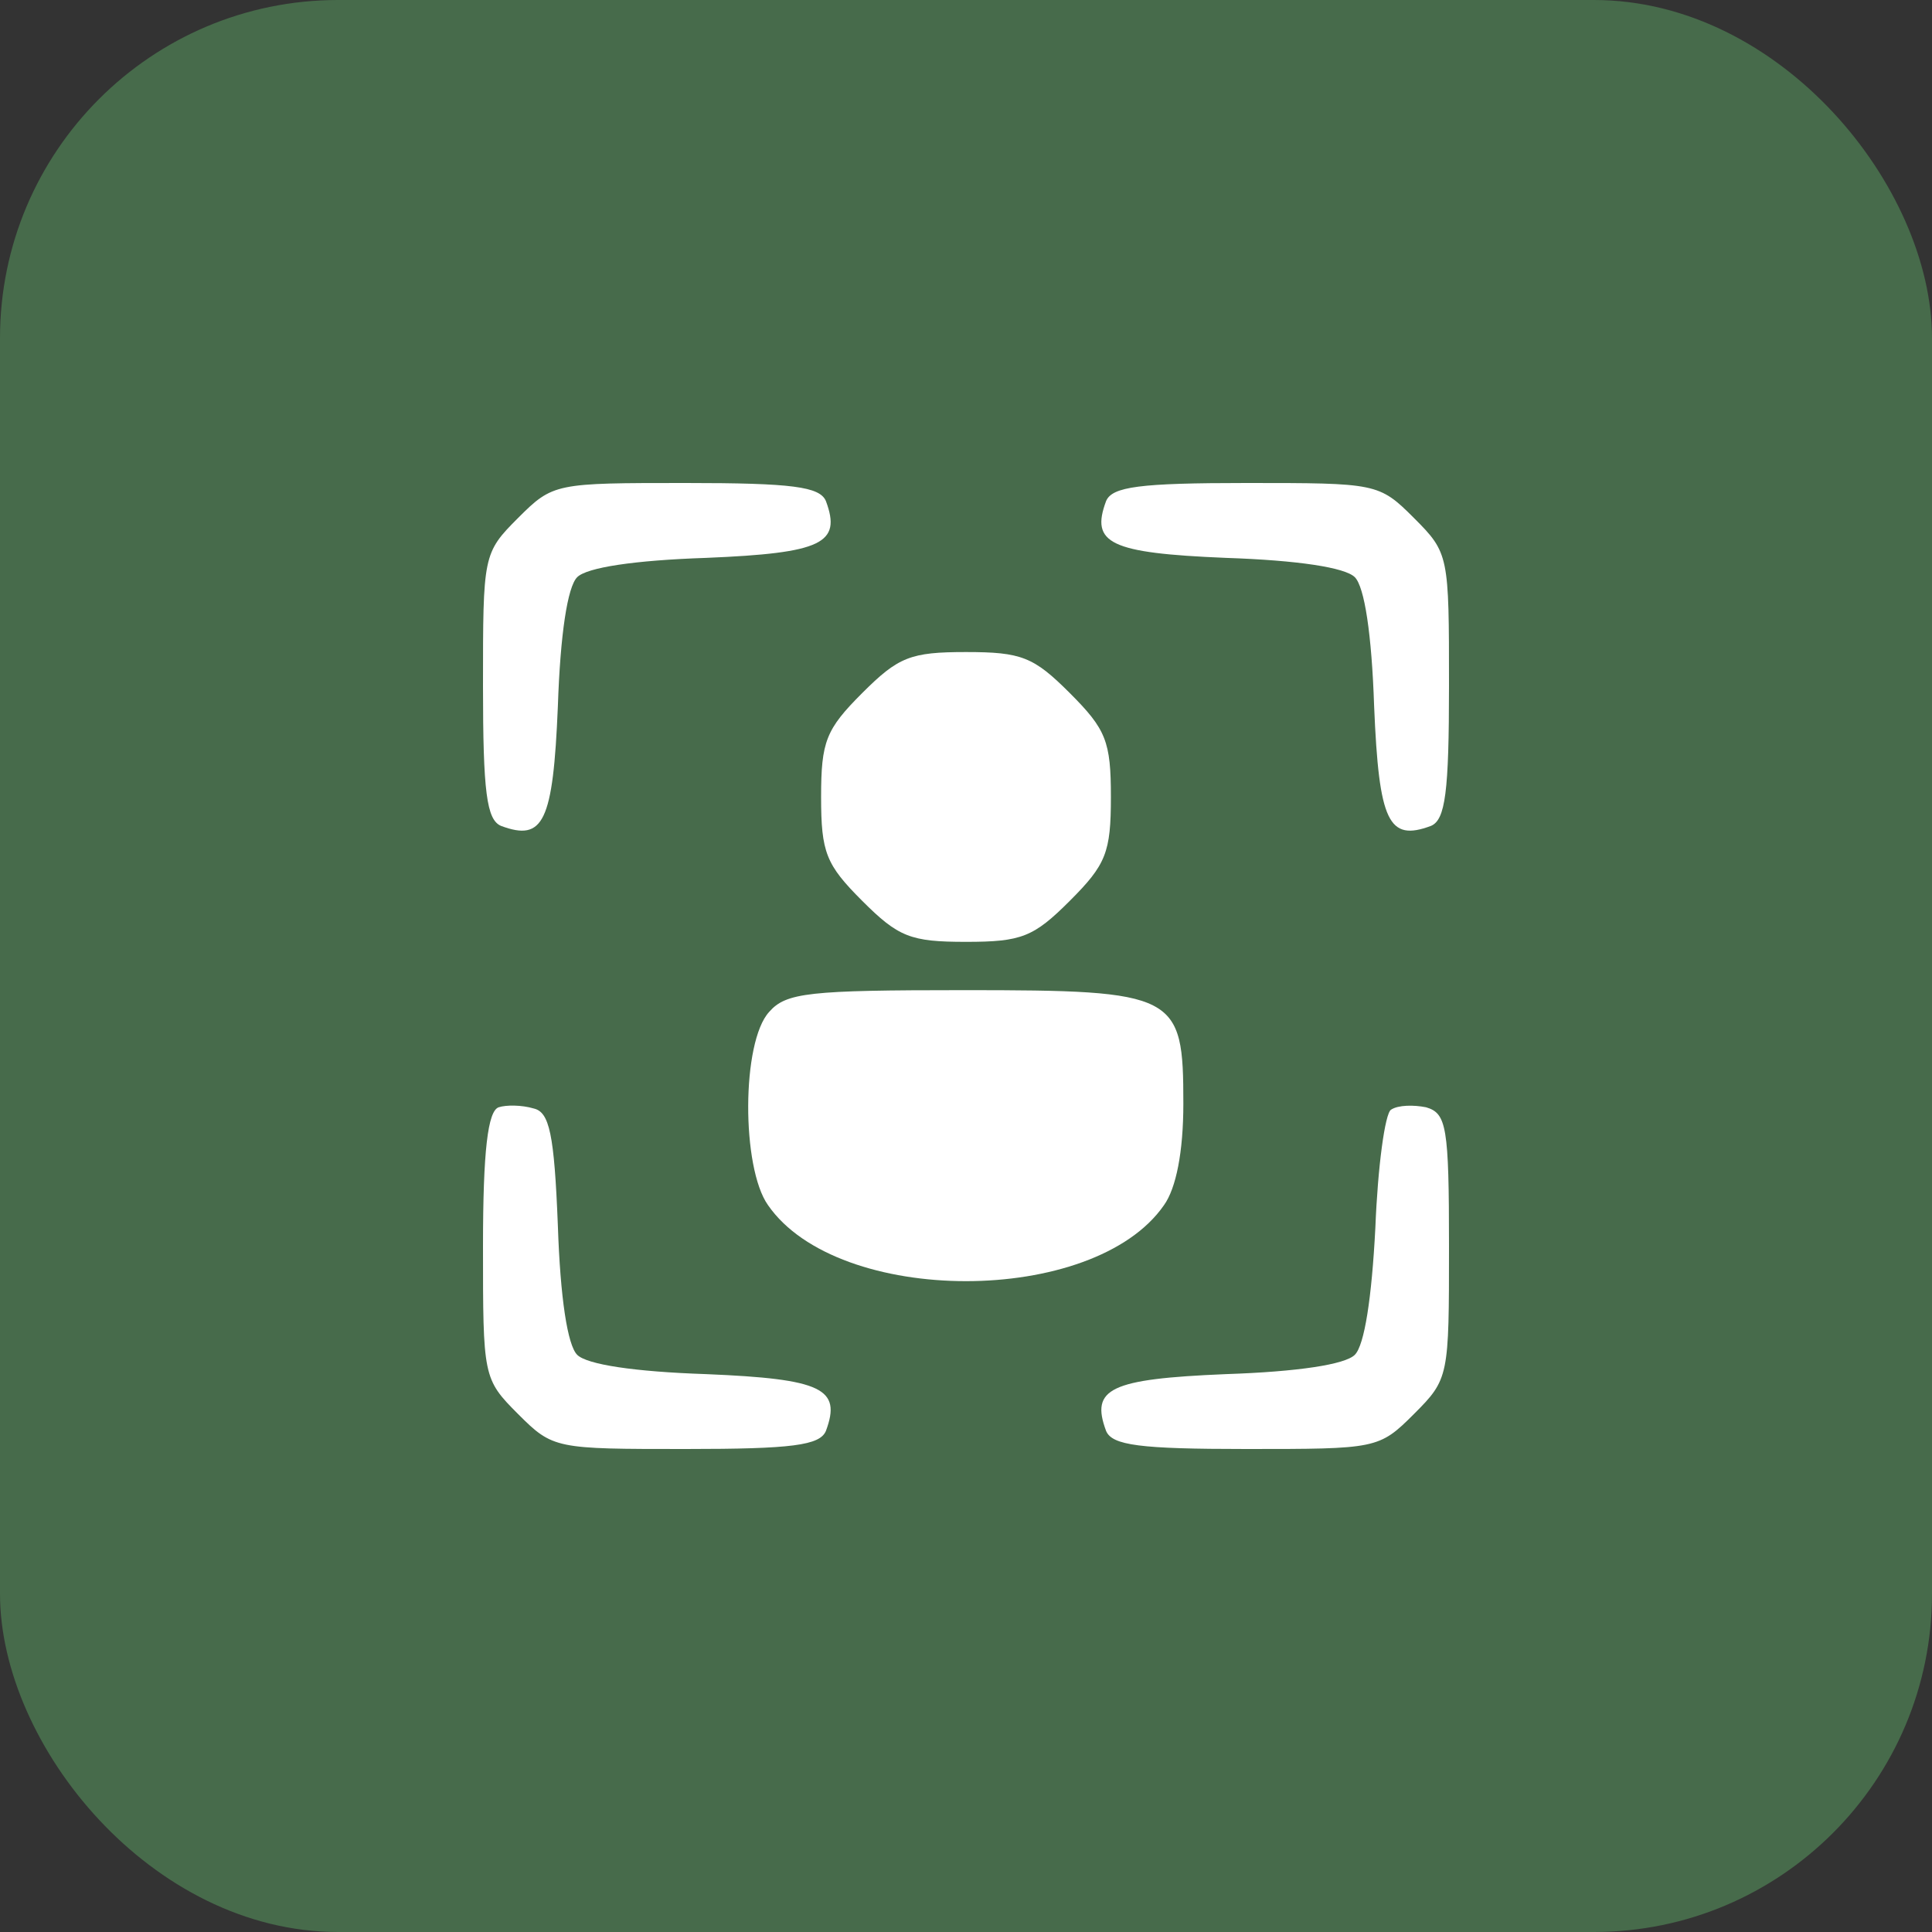 <?xml version="1.0" encoding="UTF-8"?> <svg xmlns="http://www.w3.org/2000/svg" width="40" height="40" viewBox="0 0 40 40" fill="none"><rect x="0" y="0" width="40" height="40" fill="#333333" stroke="none"/><rect width="40" height="40" rx="7" fill="#64BF6F" fill-opacity="0.4"></rect><path d="M10.725 10.725C10 11.45 10 11.5 10 14.2C10 16.4 10.075 16.975 10.375 17.1C11.25 17.425 11.45 17.025 11.55 14.625C11.6 13.125 11.75 12.15 11.95 11.95C12.15 11.75 13.125 11.6 14.625 11.55C17.025 11.45 17.425 11.25 17.1 10.375C16.975 10.075 16.4 10 14.2 10C11.5 10 11.45 10 10.725 10.725Z" fill="white"></path><path d="M22.9 10.375C22.575 11.25 22.975 11.45 25.375 11.55C26.875 11.6 27.85 11.75 28.05 11.95C28.25 12.15 28.4 13.125 28.45 14.625C28.55 17.025 28.75 17.425 29.625 17.1C29.925 16.975 30 16.4 30 14.2C30 11.5 30 11.45 29.275 10.725C28.55 10 28.5 10 25.8 10C23.6 10 23.025 10.075 22.9 10.375Z" fill="white"></path><path d="M17.85 14.35C17.1 15.1 17 15.35 17 16.5C17 17.65 17.1 17.9 17.85 18.65C18.6 19.4 18.85 19.5 20 19.5C21.15 19.5 21.4 19.4 22.15 18.65C22.9 17.9 23 17.65 23 16.5C23 15.35 22.9 15.1 22.15 14.35C21.4 13.6 21.15 13.5 20 13.5C18.85 13.5 18.6 13.6 17.85 14.35Z" fill="white"></path><path d="M15.925 20.95C15.35 21.575 15.35 24.175 15.9 24.95C17.35 27.05 22.65 27.05 24.1 24.95C24.35 24.6 24.5 23.85 24.5 22.85C24.5 20.575 24.375 20.5 19.95 20.5C16.75 20.5 16.275 20.55 15.925 20.95Z" fill="white"></path><path d="M10.325 22.925C10.1 23 10 23.825 10 25.8C10 28.5 10 28.55 10.725 29.275C11.45 30 11.5 30 14.2 30C16.4 30 16.975 29.925 17.1 29.625C17.425 28.75 17.025 28.55 14.625 28.45C13.125 28.4 12.15 28.25 11.95 28.05C11.75 27.85 11.6 26.875 11.55 25.375C11.475 23.475 11.375 23.025 11.05 22.95C10.8 22.875 10.475 22.875 10.325 22.925Z" fill="white"></path><path d="M28.8 22.975C28.675 23.05 28.525 24.15 28.475 25.425C28.4 26.875 28.25 27.85 28.05 28.05C27.85 28.25 26.875 28.4 25.375 28.45C22.975 28.55 22.575 28.75 22.9 29.625C23.025 29.925 23.6 30 25.8 30C28.5 30 28.55 30 29.275 29.275C30 28.55 30 28.5 30 25.8C30 23.325 29.95 23.05 29.525 22.925C29.275 22.875 28.95 22.875 28.8 22.975Z" fill="white"></path></svg> 